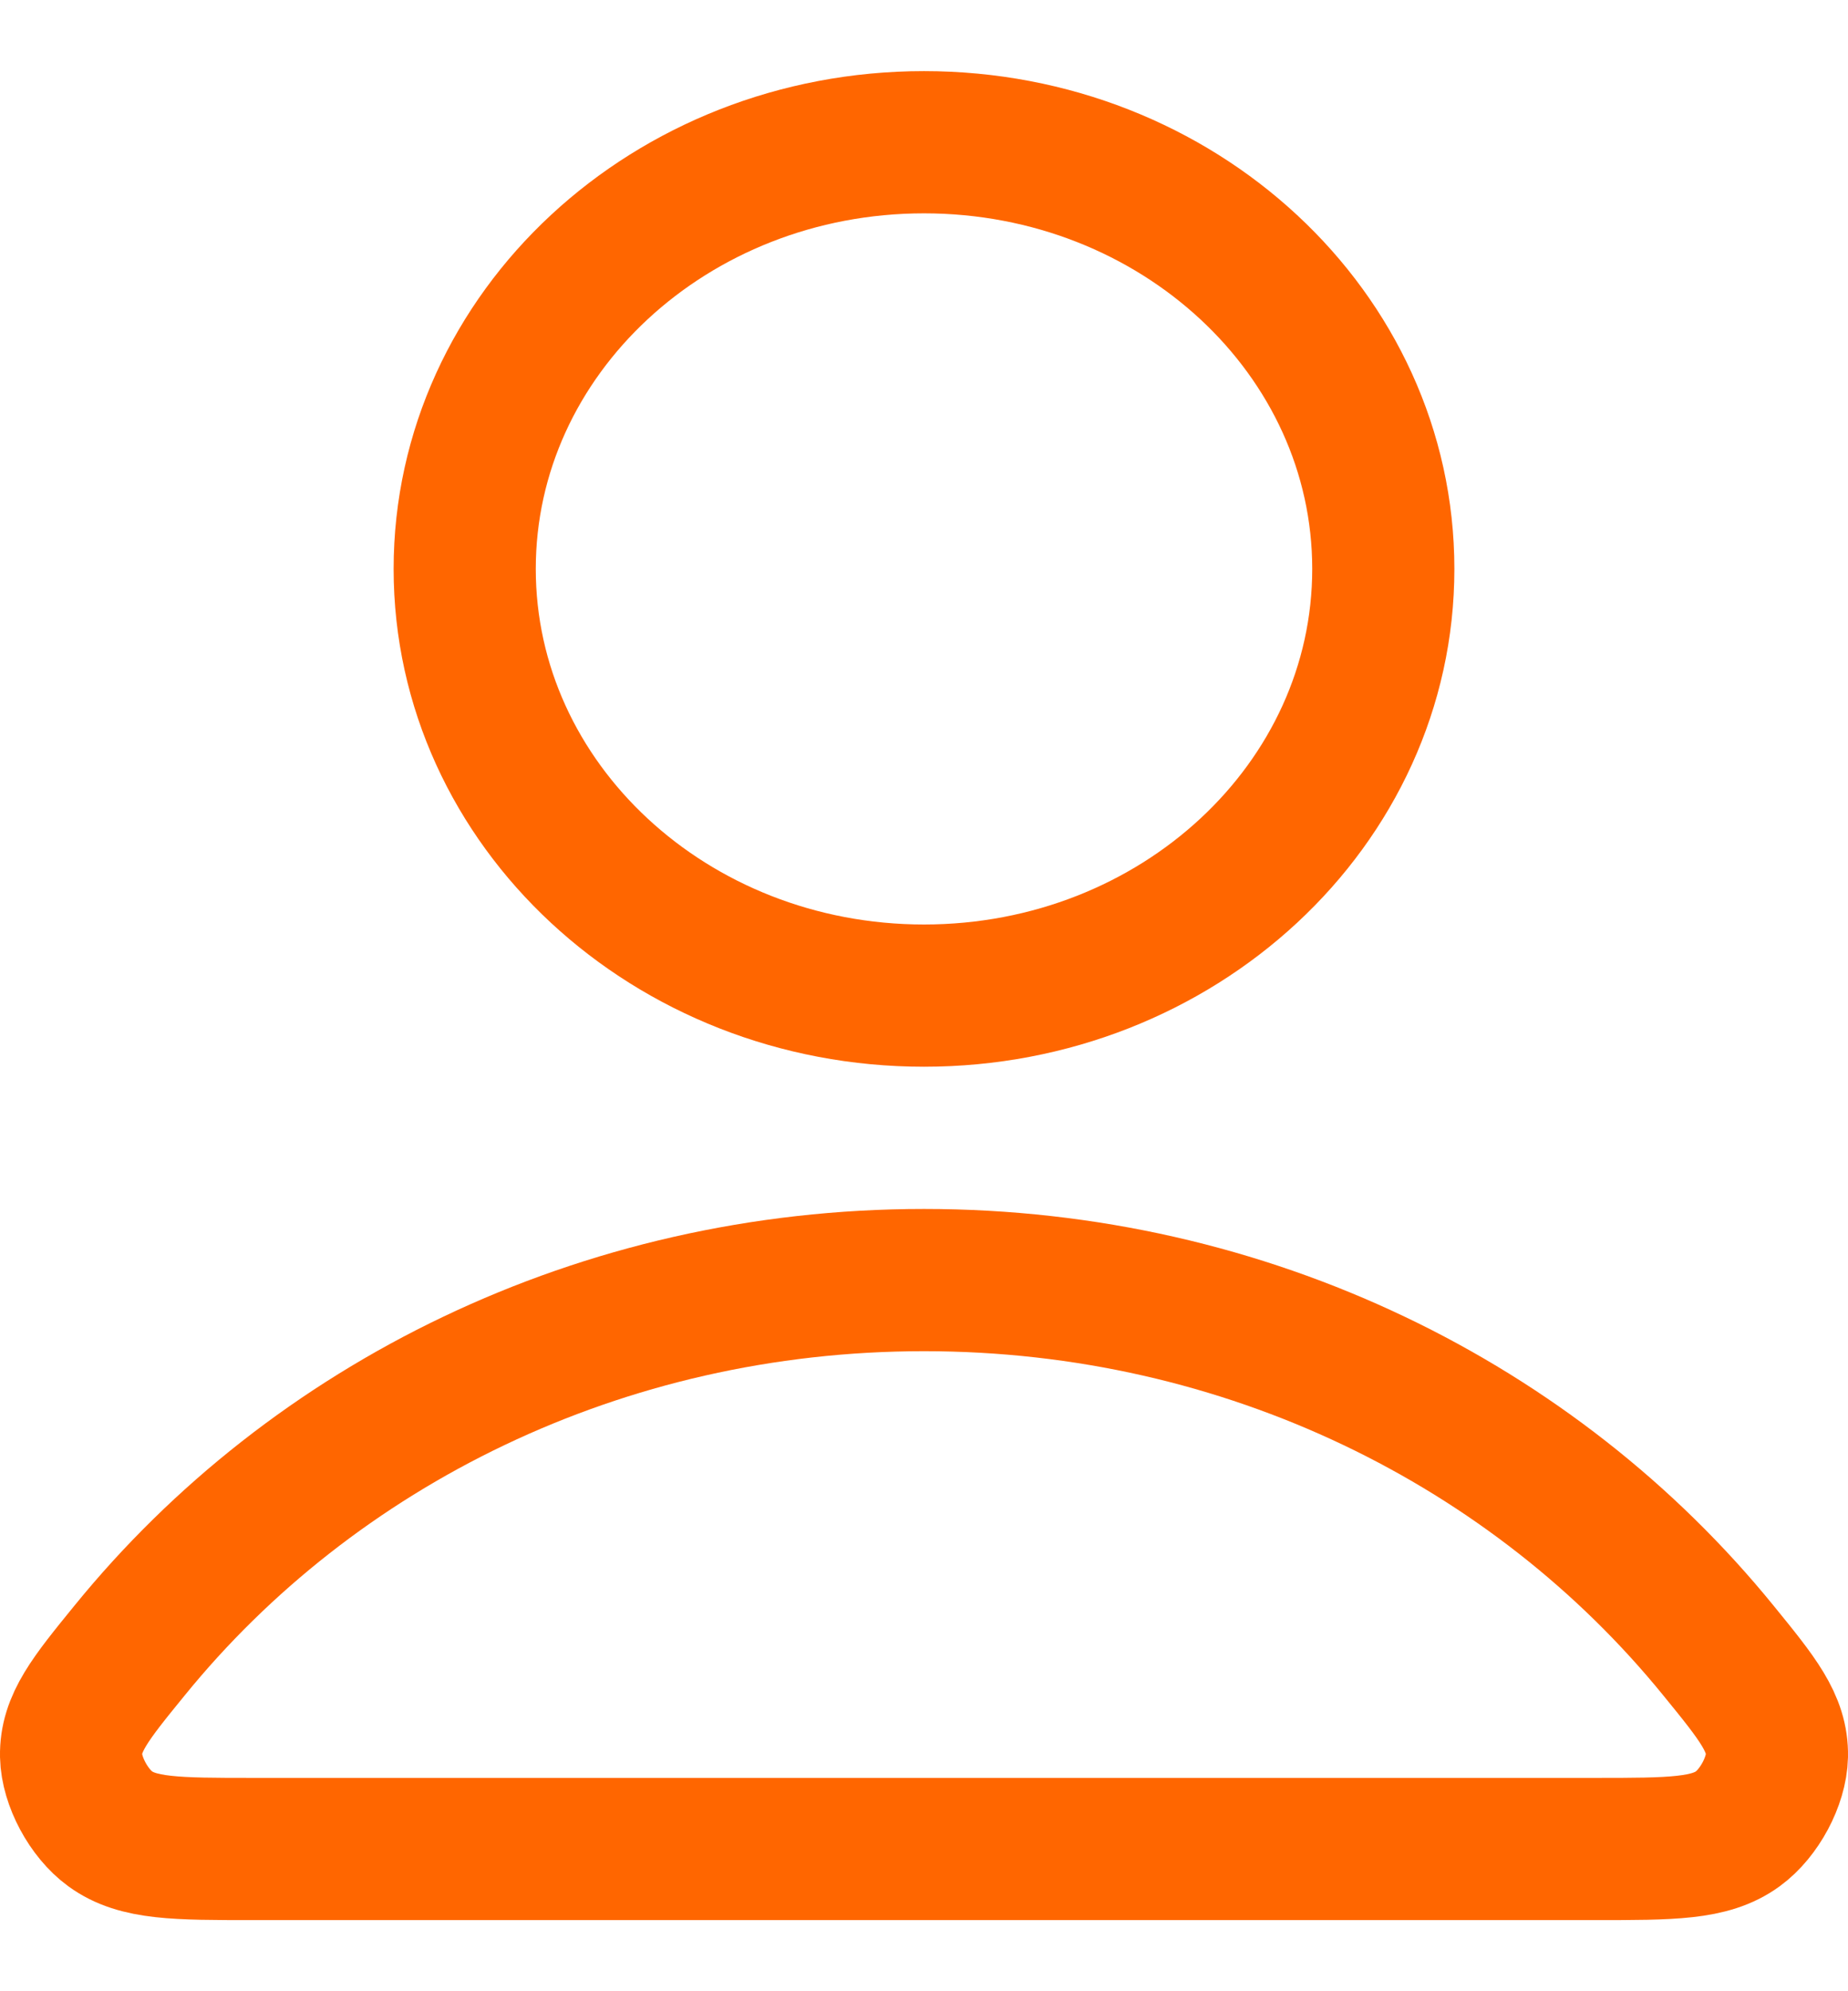 <svg width="13" height="14" viewBox="0 0 13 14" fill="none" xmlns="http://www.w3.org/2000/svg">
<path d="M6.5 9C4.224 9 2.2 10.02 0.912 11.604C0.634 11.945 0.496 12.115 0.5 12.345C0.504 12.524 0.624 12.748 0.775 12.858C0.97 13 1.24 13 1.781 13H11.219C11.76 13 12.03 13 12.225 12.858C12.376 12.748 12.496 12.524 12.5 12.345C12.504 12.115 12.366 11.945 12.088 11.604C10.8 10.02 8.776 9 6.5 9Z" stroke="#FF6600" stroke-linecap="round" stroke-linejoin="round"/>
<path d="M6.5 7C8.284 7 9.731 5.657 9.731 4C9.731 2.343 8.284 1 6.5 1C4.716 1 3.269 2.343 3.269 4C3.269 5.657 4.716 7 6.5 7Z" stroke="#FF6600" stroke-linecap="round" stroke-linejoin="round"/>
</svg>
